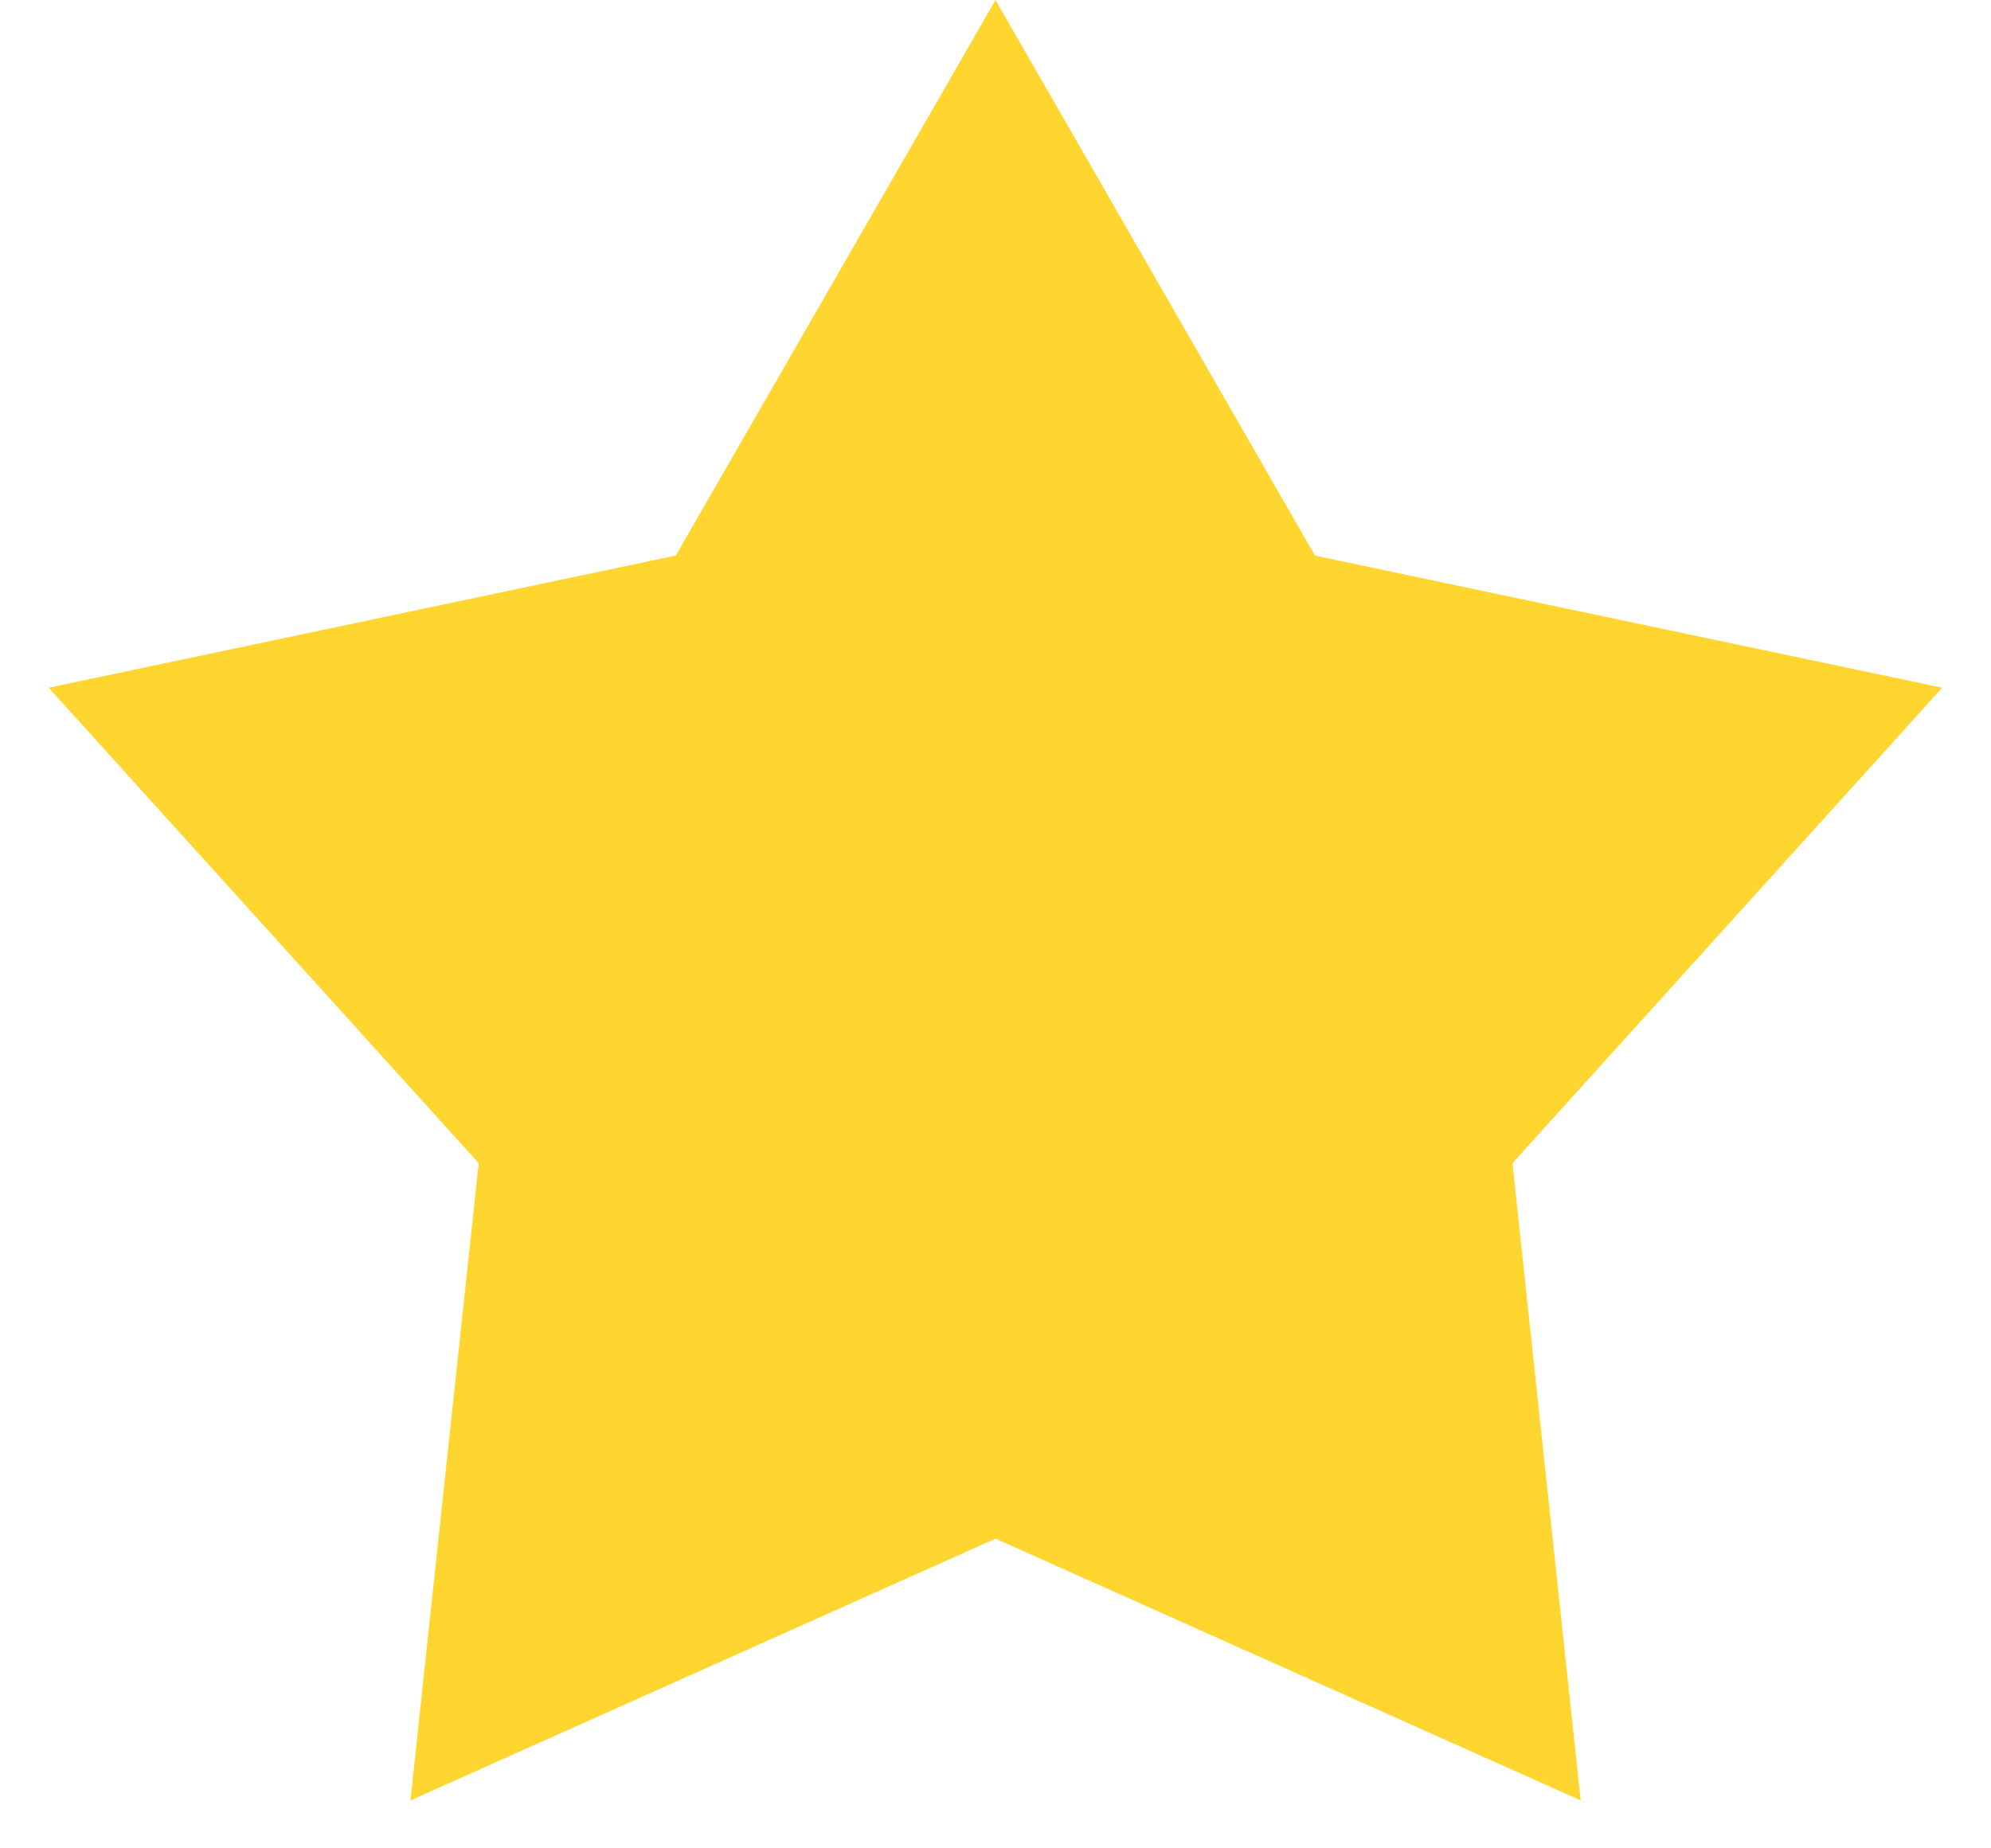 <svg width="14" height="13" viewBox="0 0 14 13" fill="none" xmlns="http://www.w3.org/2000/svg">
<g clip-path="url(#clip0_21_45)">
<path d="M7 0L9.247 3.908L13.657 4.837L10.635 8.181L11.115 12.663L7 10.822L2.886 12.663L3.366 8.181L0.342 4.837L4.752 3.907L7 0Z" fill="#FFD630"/>
</g>
<defs>
<clipPath id="clip0_21_45">
<rect width="14" height="13" fill="white"/>
</clipPath>
</defs>
</svg>
